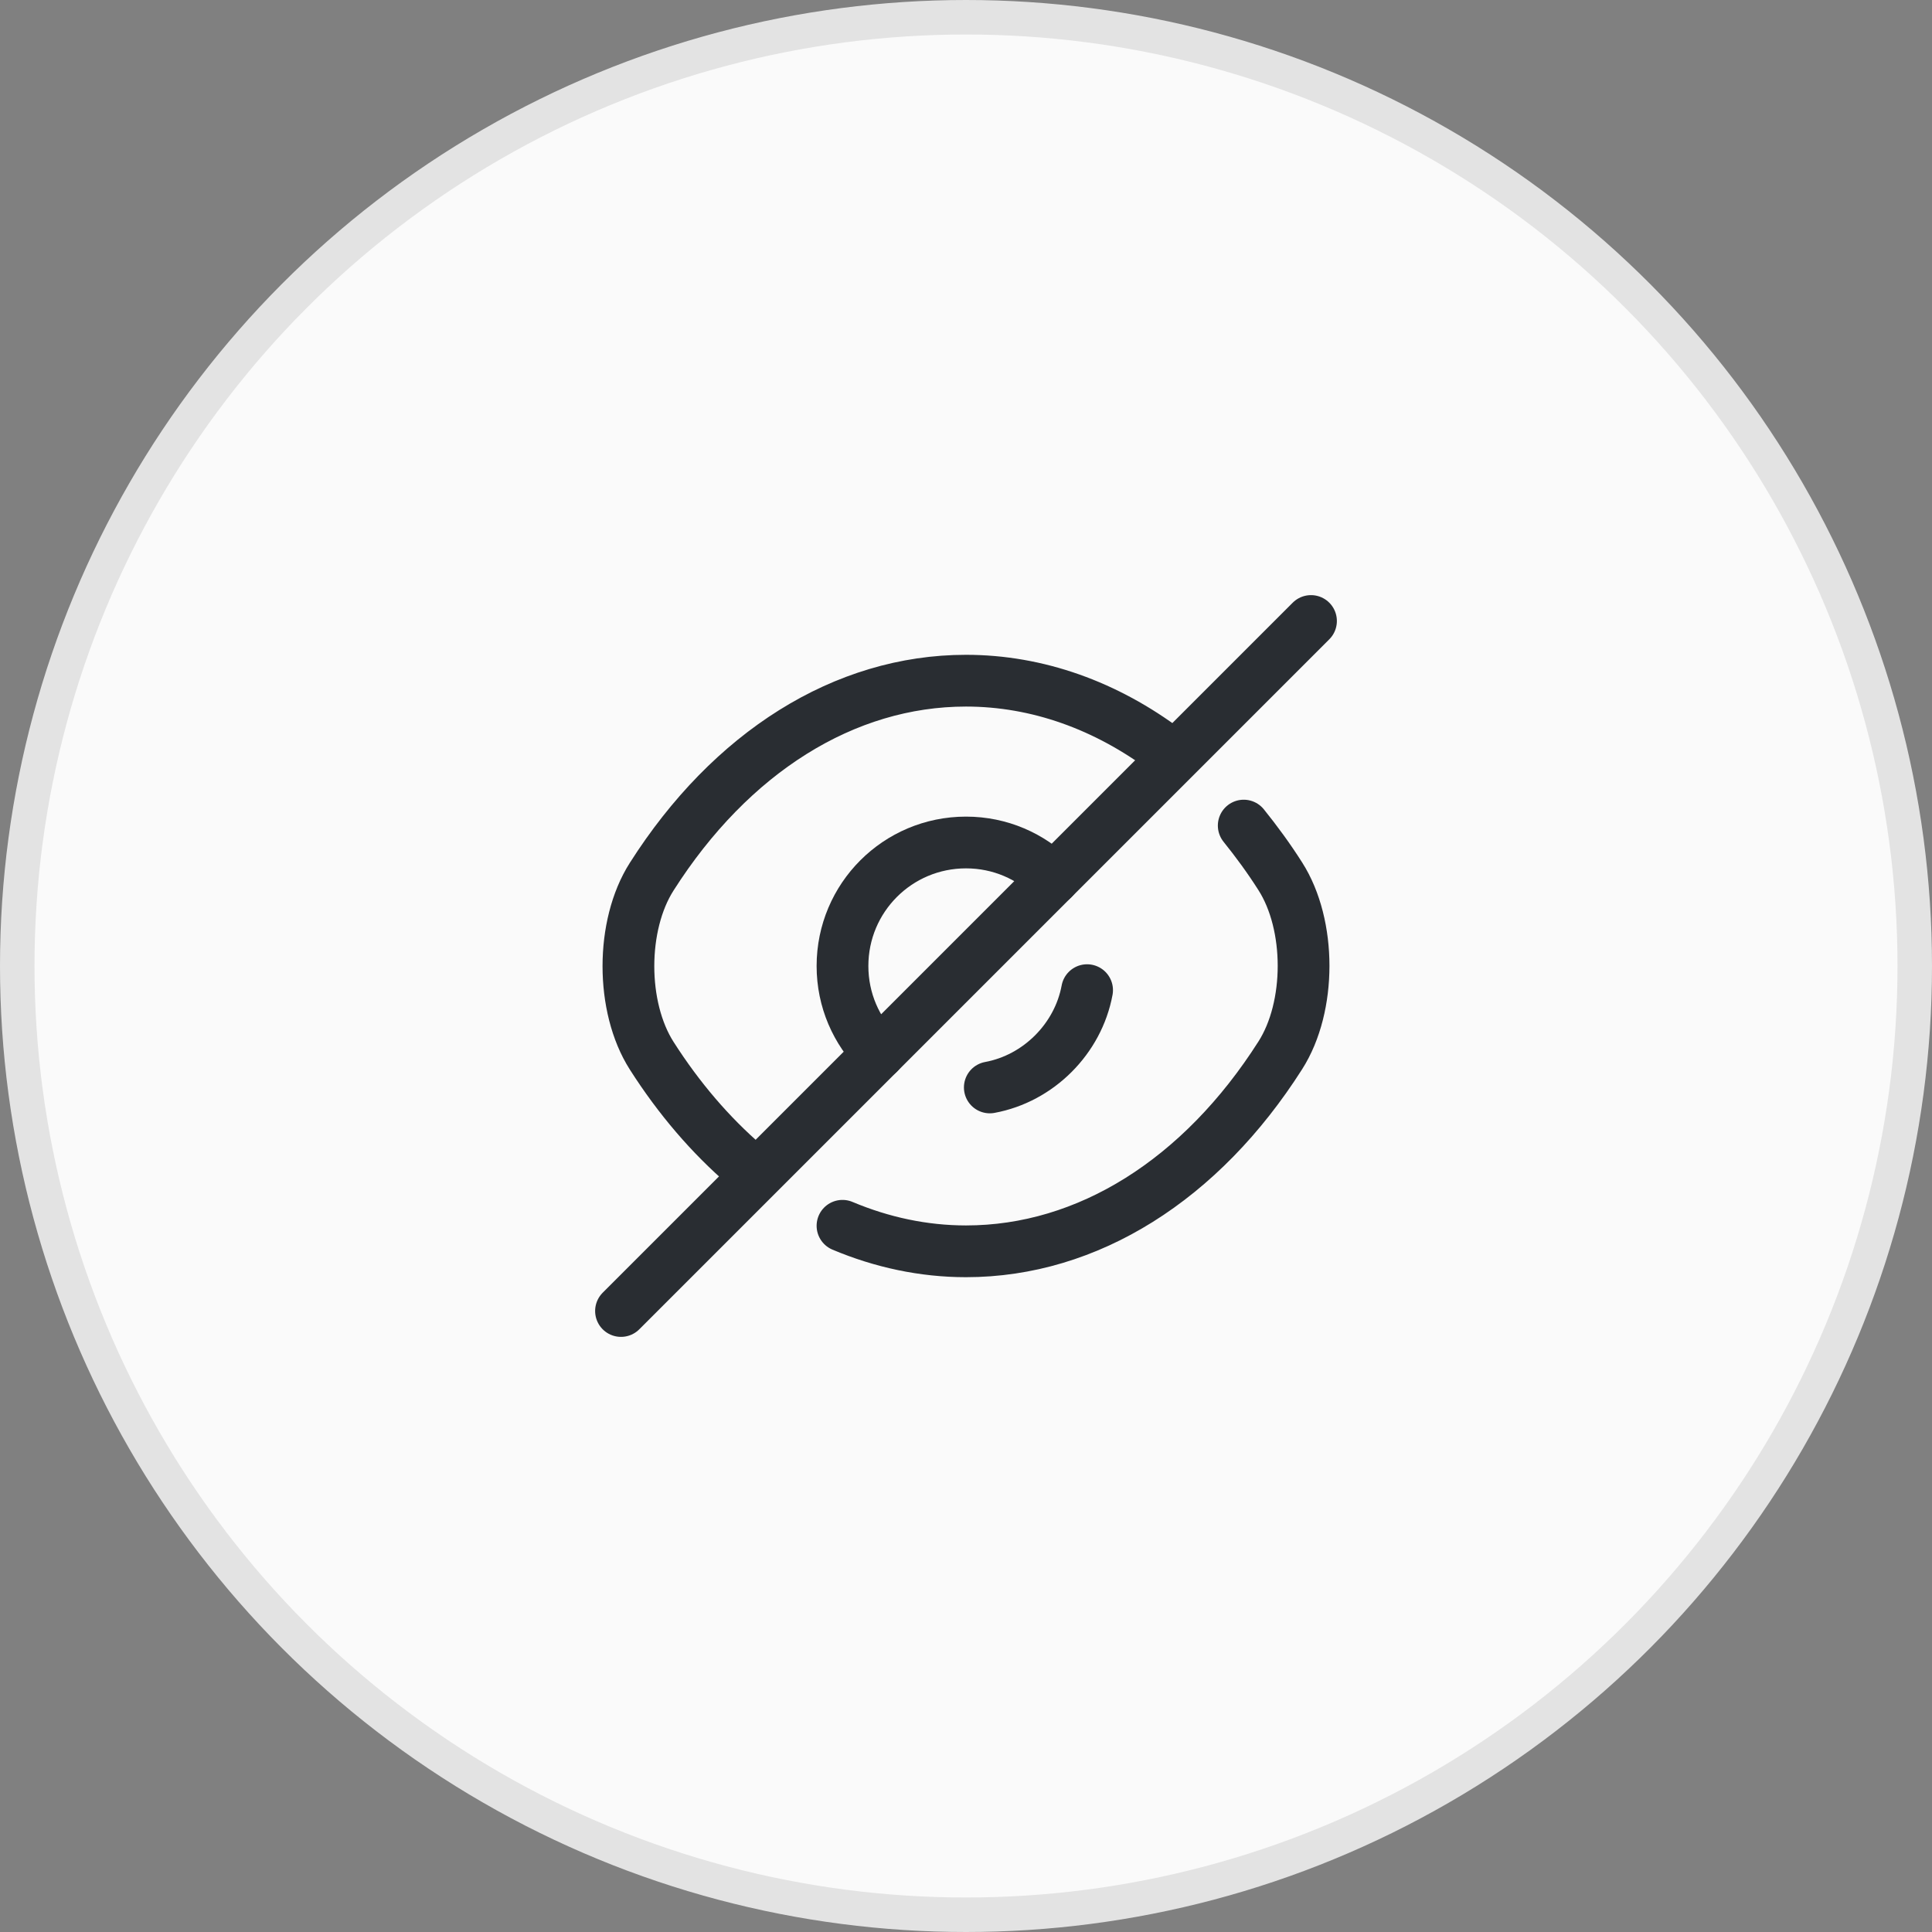 <?xml version="1.0" encoding="UTF-8"?>
<svg xmlns="http://www.w3.org/2000/svg" width="56" height="56" viewBox="0 0 56 56" fill="none">
  <rect x="0" y="0" width="56" height="56" fill="#808080" stroke="none"/>
  <circle cx="28" cy="28" r="27.5" fill="#FAFAFA" stroke="#E3E3E3"></circle>
  <path d="M30.53 25.47L25.47 30.53C24.82 29.88 24.42 28.99 24.42 28C24.42 26.02 26.02 24.42 28 24.42C28.99 24.42 29.88 24.82 30.53 25.47Z" stroke="#292D32" stroke-width="1.5" stroke-linecap="round" stroke-linejoin="round"></path>
  <path d="M33.82 21.77C32.07 20.451 30.07 19.73 28 19.73C24.47 19.73 21.18 21.811 18.89 25.41C17.99 26.82 17.99 29.191 18.89 30.601C19.68 31.84 20.6 32.91 21.6 33.77" stroke="#292D32" stroke-width="1.5" stroke-linecap="round" stroke-linejoin="round"></path>
  <path d="M24.42 35.53C25.56 36.01 26.77 36.27 28 36.27C31.53 36.27 34.82 34.19 37.11 30.59C38.01 29.18 38.01 26.81 37.11 25.4C36.78 24.88 36.42 24.39 36.05 23.93" stroke="#292D32" stroke-width="1.5" stroke-linecap="round" stroke-linejoin="round"></path>
  <path d="M31.51 28.7C31.25 30.11 30.1 31.26 28.69 31.52" stroke="#292D32" stroke-width="1.5" stroke-linecap="round" stroke-linejoin="round"></path>
  <path d="M25.47 30.53L18 38" stroke="#292D32" stroke-width="1.5" stroke-linecap="round" stroke-linejoin="round"></path>
  <path d="M38 18L30.53 25.47" stroke="#292D32" stroke-width="1.5" stroke-linecap="round" stroke-linejoin="round"></path>
</svg>
